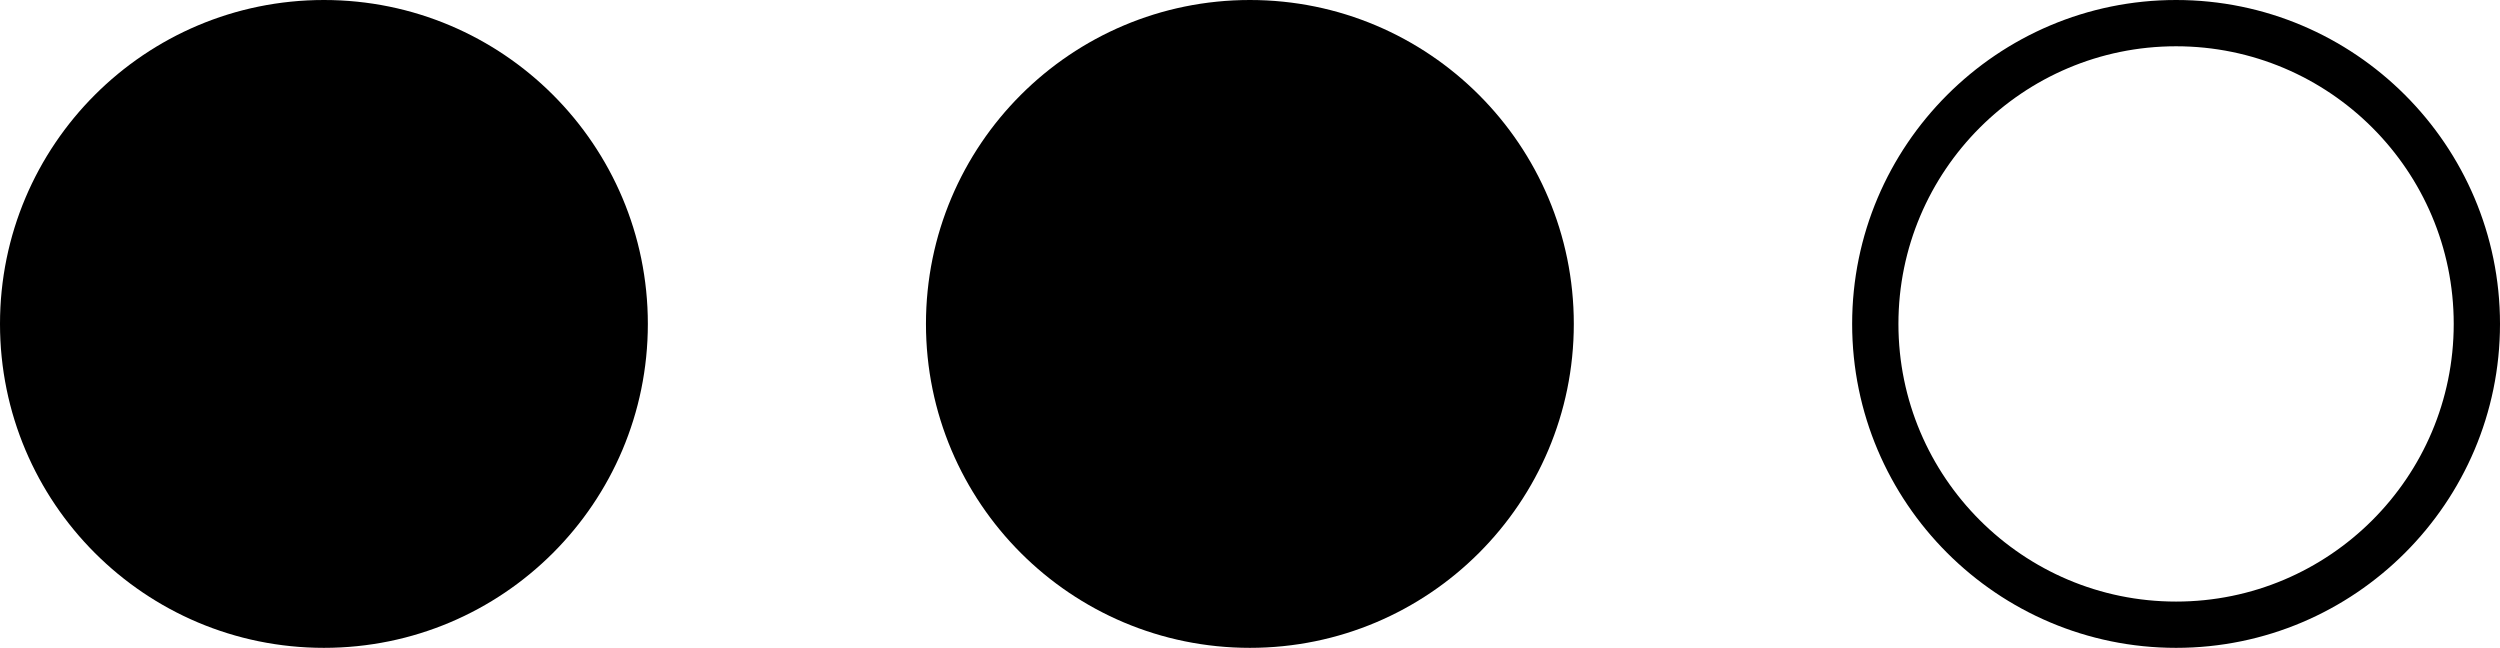 <svg xmlns="http://www.w3.org/2000/svg" xmlns:xlink="http://www.w3.org/1999/xlink" id="Layer_1" x="0px" y="0px" viewBox="0 0 108.05 28" style="enable-background:new 0 0 108.05 28;" xml:space="preserve"><g>	<circle cx="14" cy="14" r="14"></circle>	<circle cx="54.02" cy="14" r="14"></circle>	<path d="M94.05,0c-7.72,0-14,6.28-14,14s6.28,14,14,14c7.72,0,14-6.28,14-14S101.77,0,94.05,0z M94.05,26c-6.62,0-12-5.38-12-12  s5.38-12,12-12c6.62,0,12,5.38,12,12S100.67,26,94.05,26z"></path></g></svg>